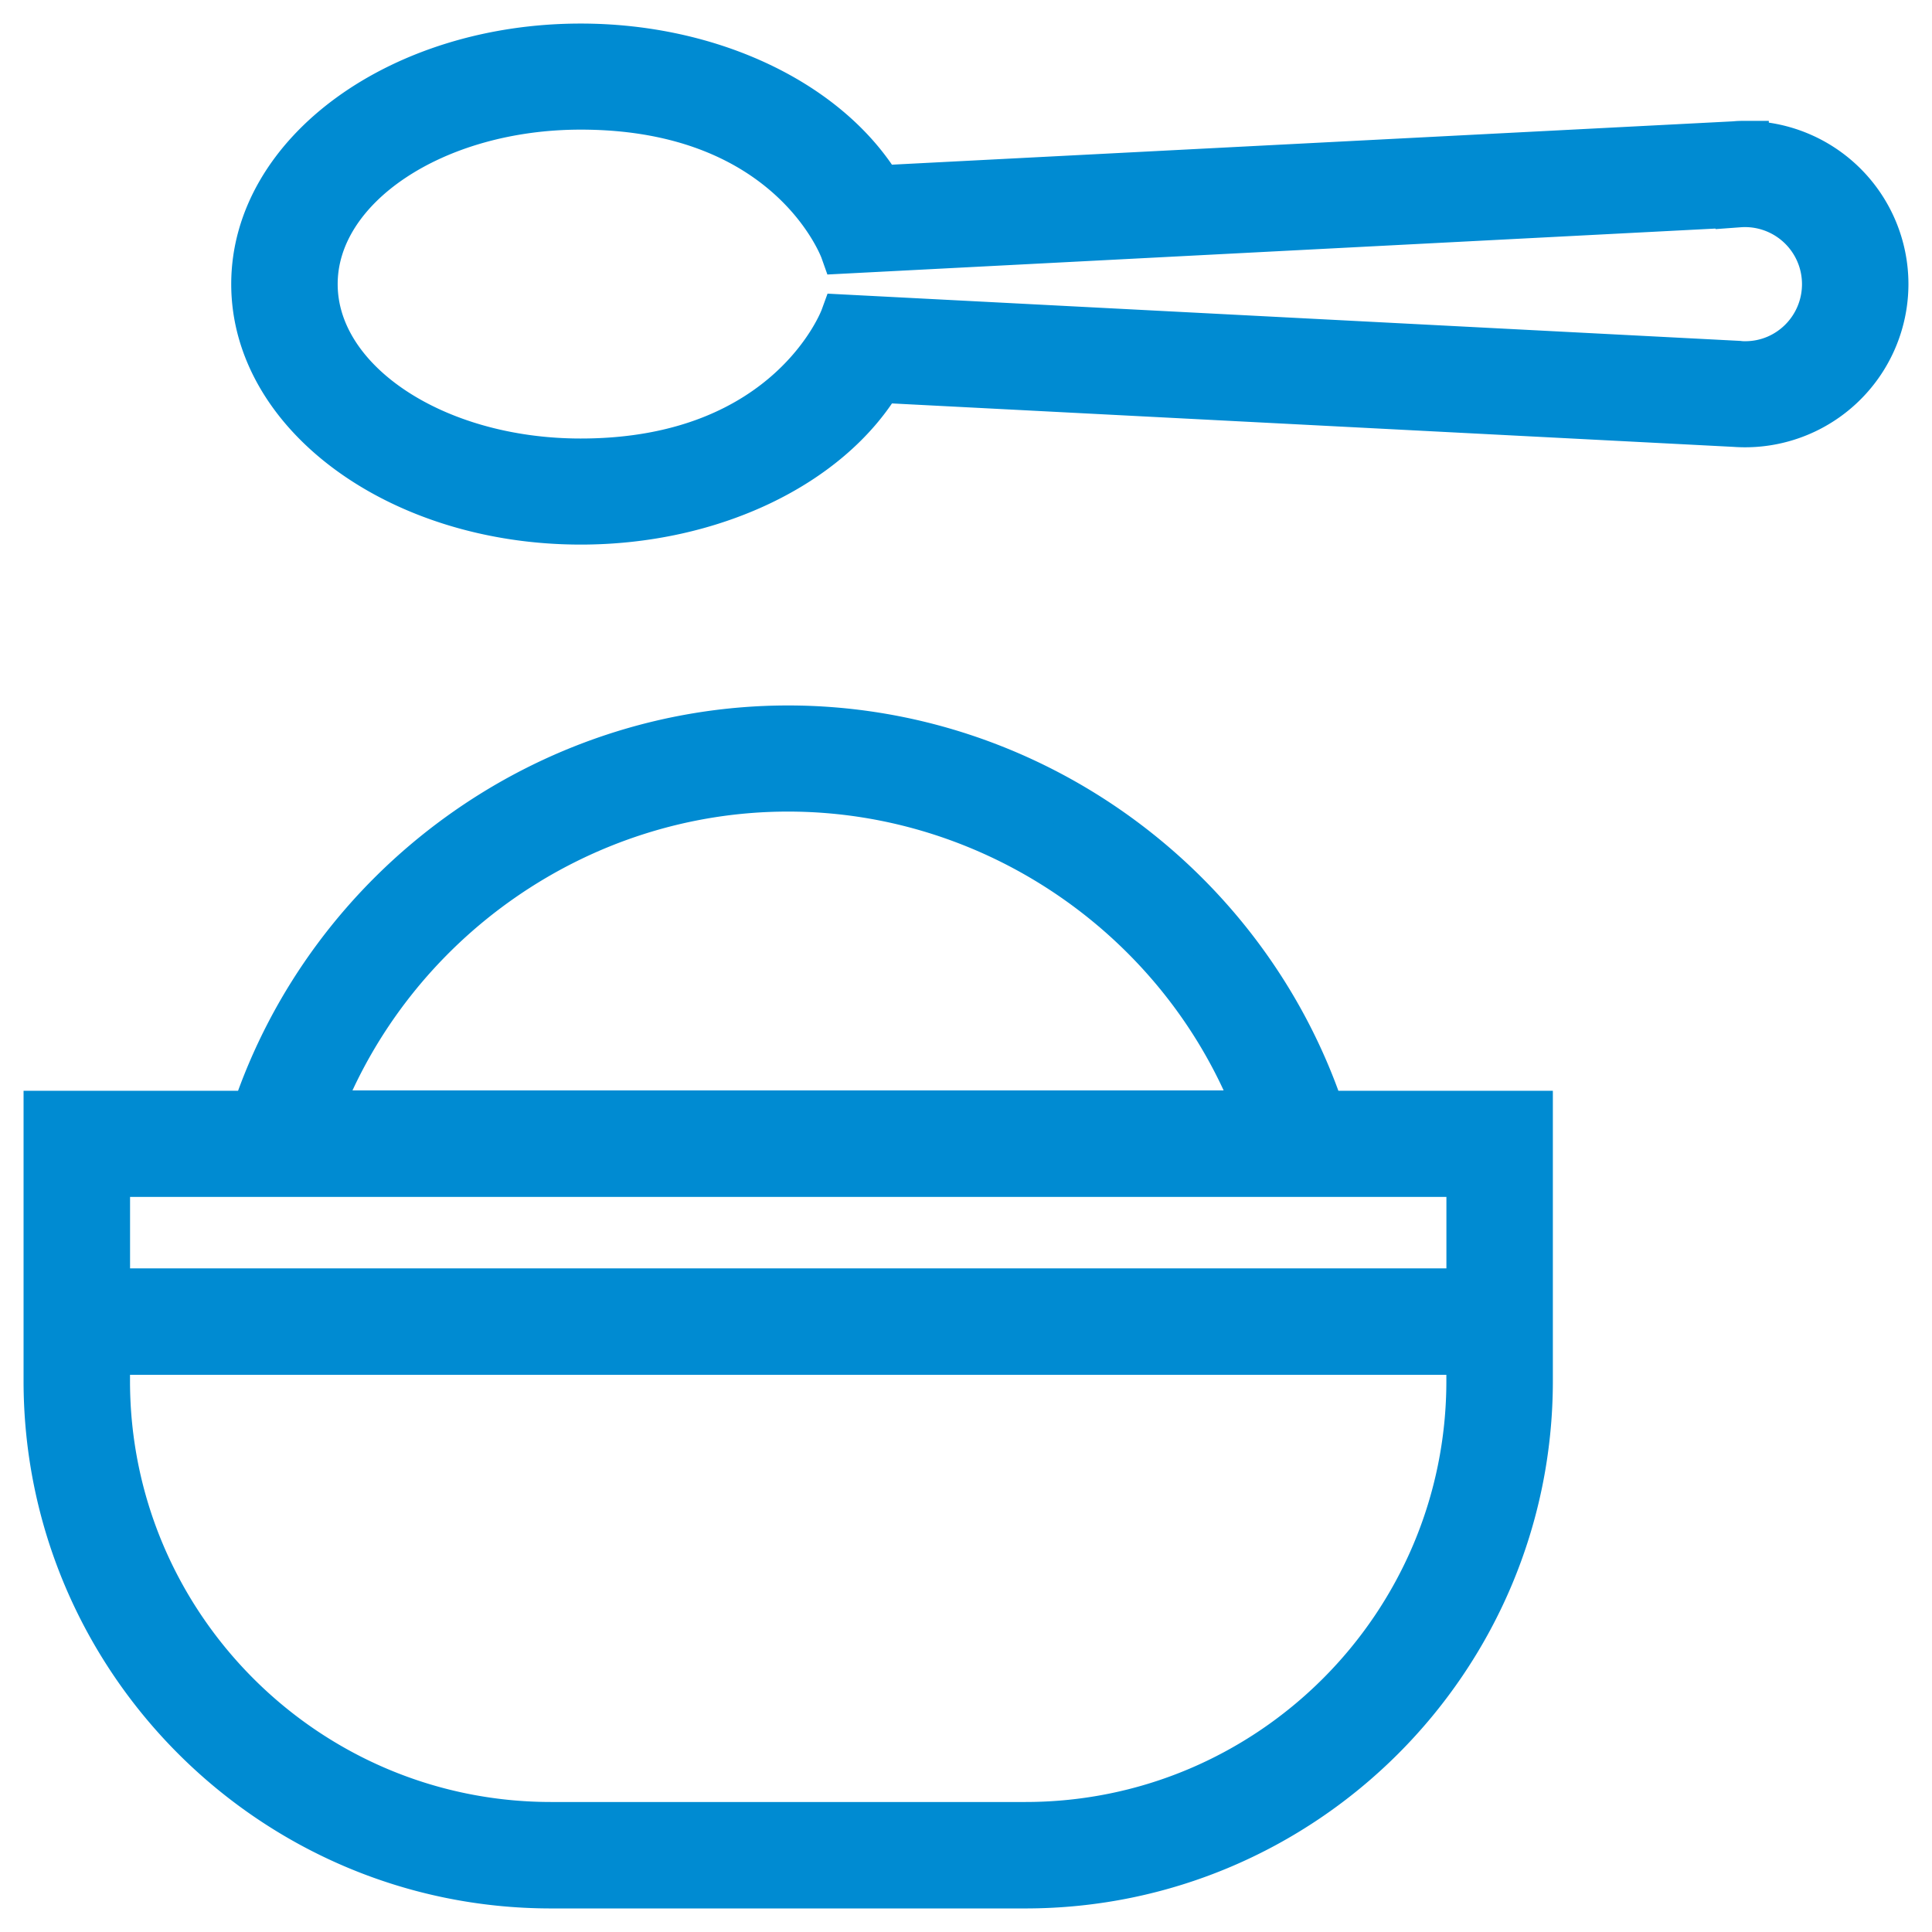 <svg xmlns="http://www.w3.org/2000/svg" width="41" height="41" viewBox="0 0 41 41">
    <g fill="#008BD2" fill-rule="nonzero" stroke="#008BD2">
        <path d="M16.723 15.471c-5.12 0-9.704 3.34-11.316 8.177H1v5.658C1 35.202 5.798 40 11.694 40H21.76c5.896 0 10.694-4.798 10.694-10.694v-5.658h-4.406c-1.613-4.837-6.196-8.177-11.324-8.177zm0 1.252c4.445 0 8.445 2.802 9.996 6.917H6.727c1.559-4.107 5.55-6.917 9.996-6.917zm14.471 12.583c0 5.205-4.23 9.435-9.435 9.435H11.694c-5.205 0-9.435-4.23-9.435-9.435v-.63h28.935v.63zm0-1.889H2.26V24.9h28.935v2.518zM37.037 3.065c-.077 0-.146 0-.208.008l-18.164.936C17.575 2.198 15.095 1 12.324 1 8.508 1 5.407 3.257 5.407 6.029c0 2.771 3.101 5.028 6.917 5.028 2.771 0 5.259-1.198 6.341-3.01l18.149.937A2.967 2.967 0 0 0 40 6.03a2.965 2.965 0 0 0-2.963-2.964zm0 4.676c-.046 0-.085 0-.146-.008L17.905 6.75s-1.113 3.056-5.581 3.056c-3.125 0-5.658-1.697-5.658-3.777 0-2.081 2.54-3.778 5.658-3.778 4.499 0 5.581 3.056 5.581 3.056l19.001-.983a1.71 1.71 0 0 1 1.835 1.705c0 .944-.76 1.712-1.704 1.712z"/>
    </g>
</svg>
